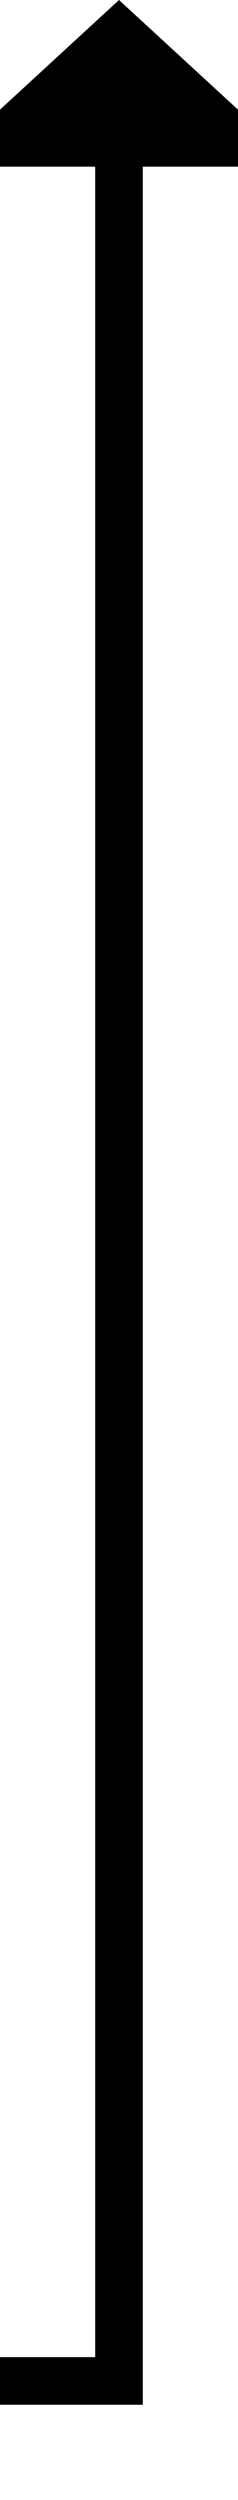 ﻿<?xml version="1.0" encoding="utf-8"?>
<svg version="1.1" xmlns:xlink="http://www.w3.org/1999/xlink" width="10px" height="105px" preserveAspectRatio="xMidYMin meet" viewBox="717 406  8 105" xmlns="http://www.w3.org/2000/svg">
  <path d="M 390 506  L 721 506  L 721 412  " stroke-width="2" stroke="#000000" fill="none" />
  <path d="M 728.6 413  L 721 406  L 713.4 413  L 728.6 413  Z " fill-rule="nonzero" fill="#000000" stroke="none" />
</svg>